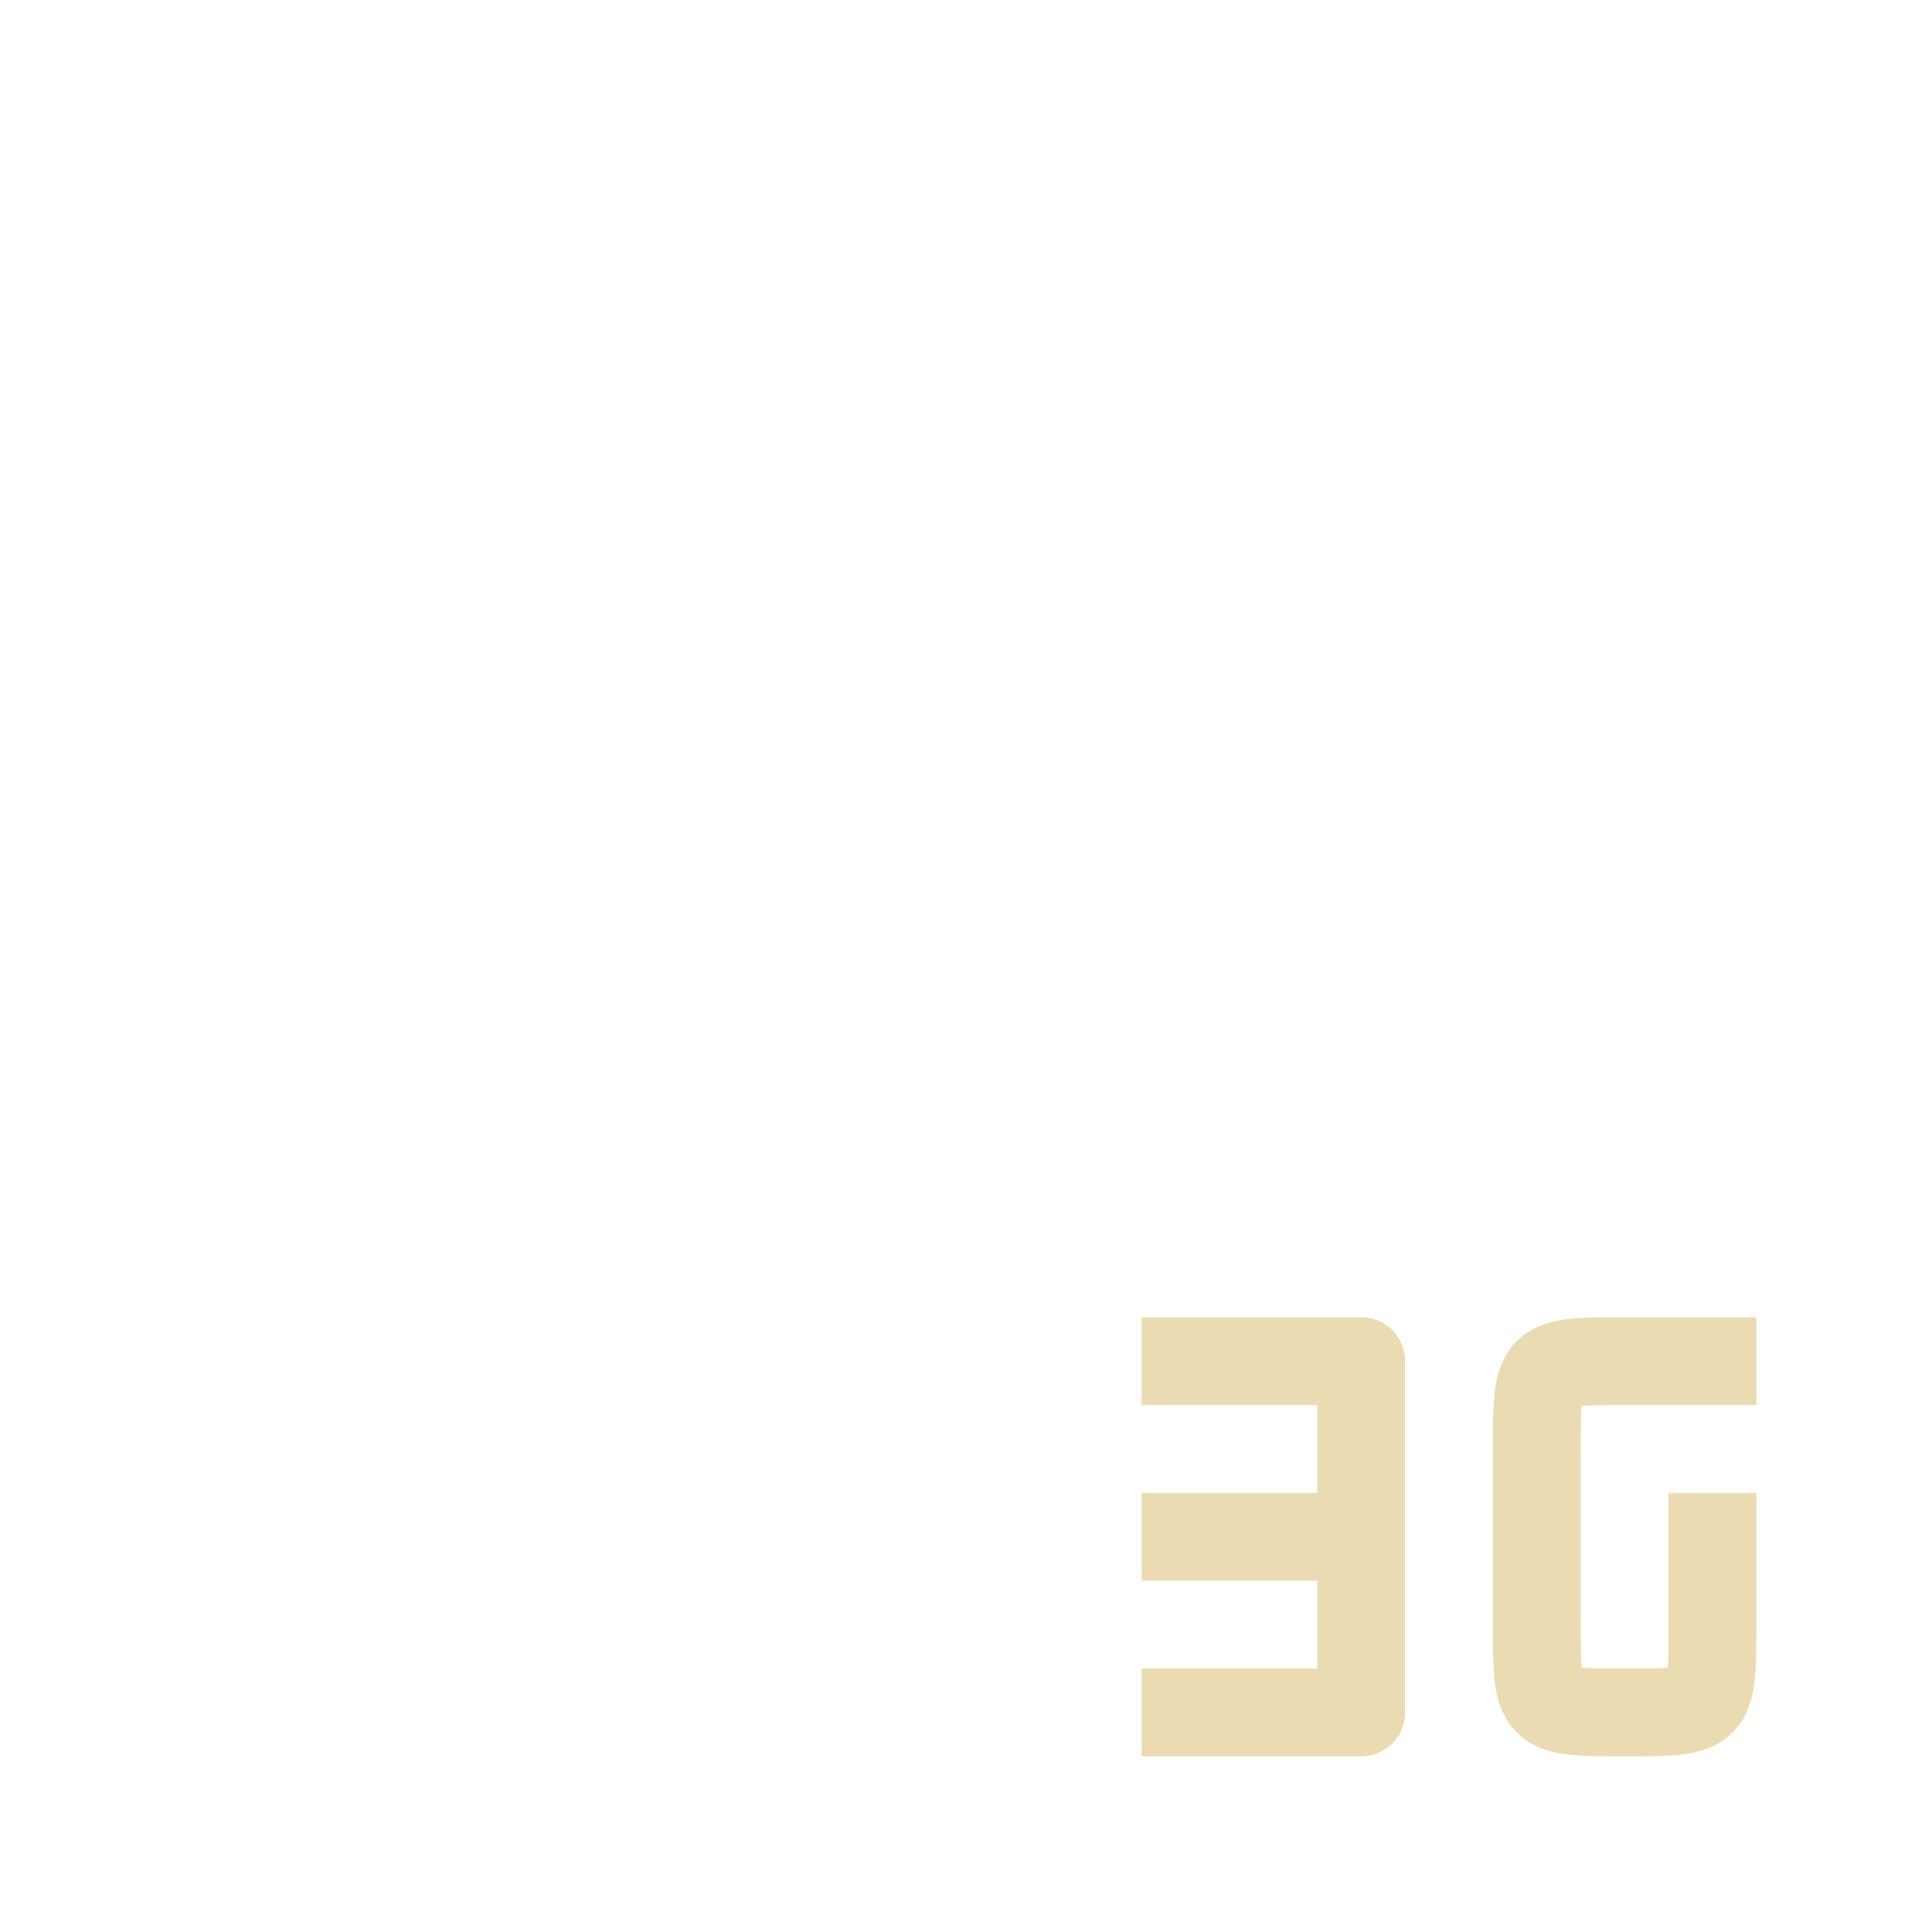 <svg width="22" height="22" version="1.1" xmlns="http://www.w3.org/2000/svg">
  <defs>
    <style id="current-color-scheme" type="text/css">.ColorScheme-Text { color:#ebdbb2; } .ColorScheme-Highlight { color:#458588; } .ColorScheme-NeutralText { color:#fe8019; } .ColorScheme-PositiveText { color:#689d6a; } .ColorScheme-NegativeText { color:#fb4934; }</style>
  </defs>
  <path class="ColorScheme-Text" d="m19.5 17v1.5c0 1-0 1-1 1s-1-0-1-1v-2c-0-1 0-1 1-1h1.5" fill="none" stroke="currentColor" stroke-linejoin="round"/>
  <path class="ColorScheme-Text" d="m13 19.5h2.5v-4h-2.5m2.5 2h-2.5" fill="none" stroke="currentColor" stroke-linejoin="round"/>
</svg>
